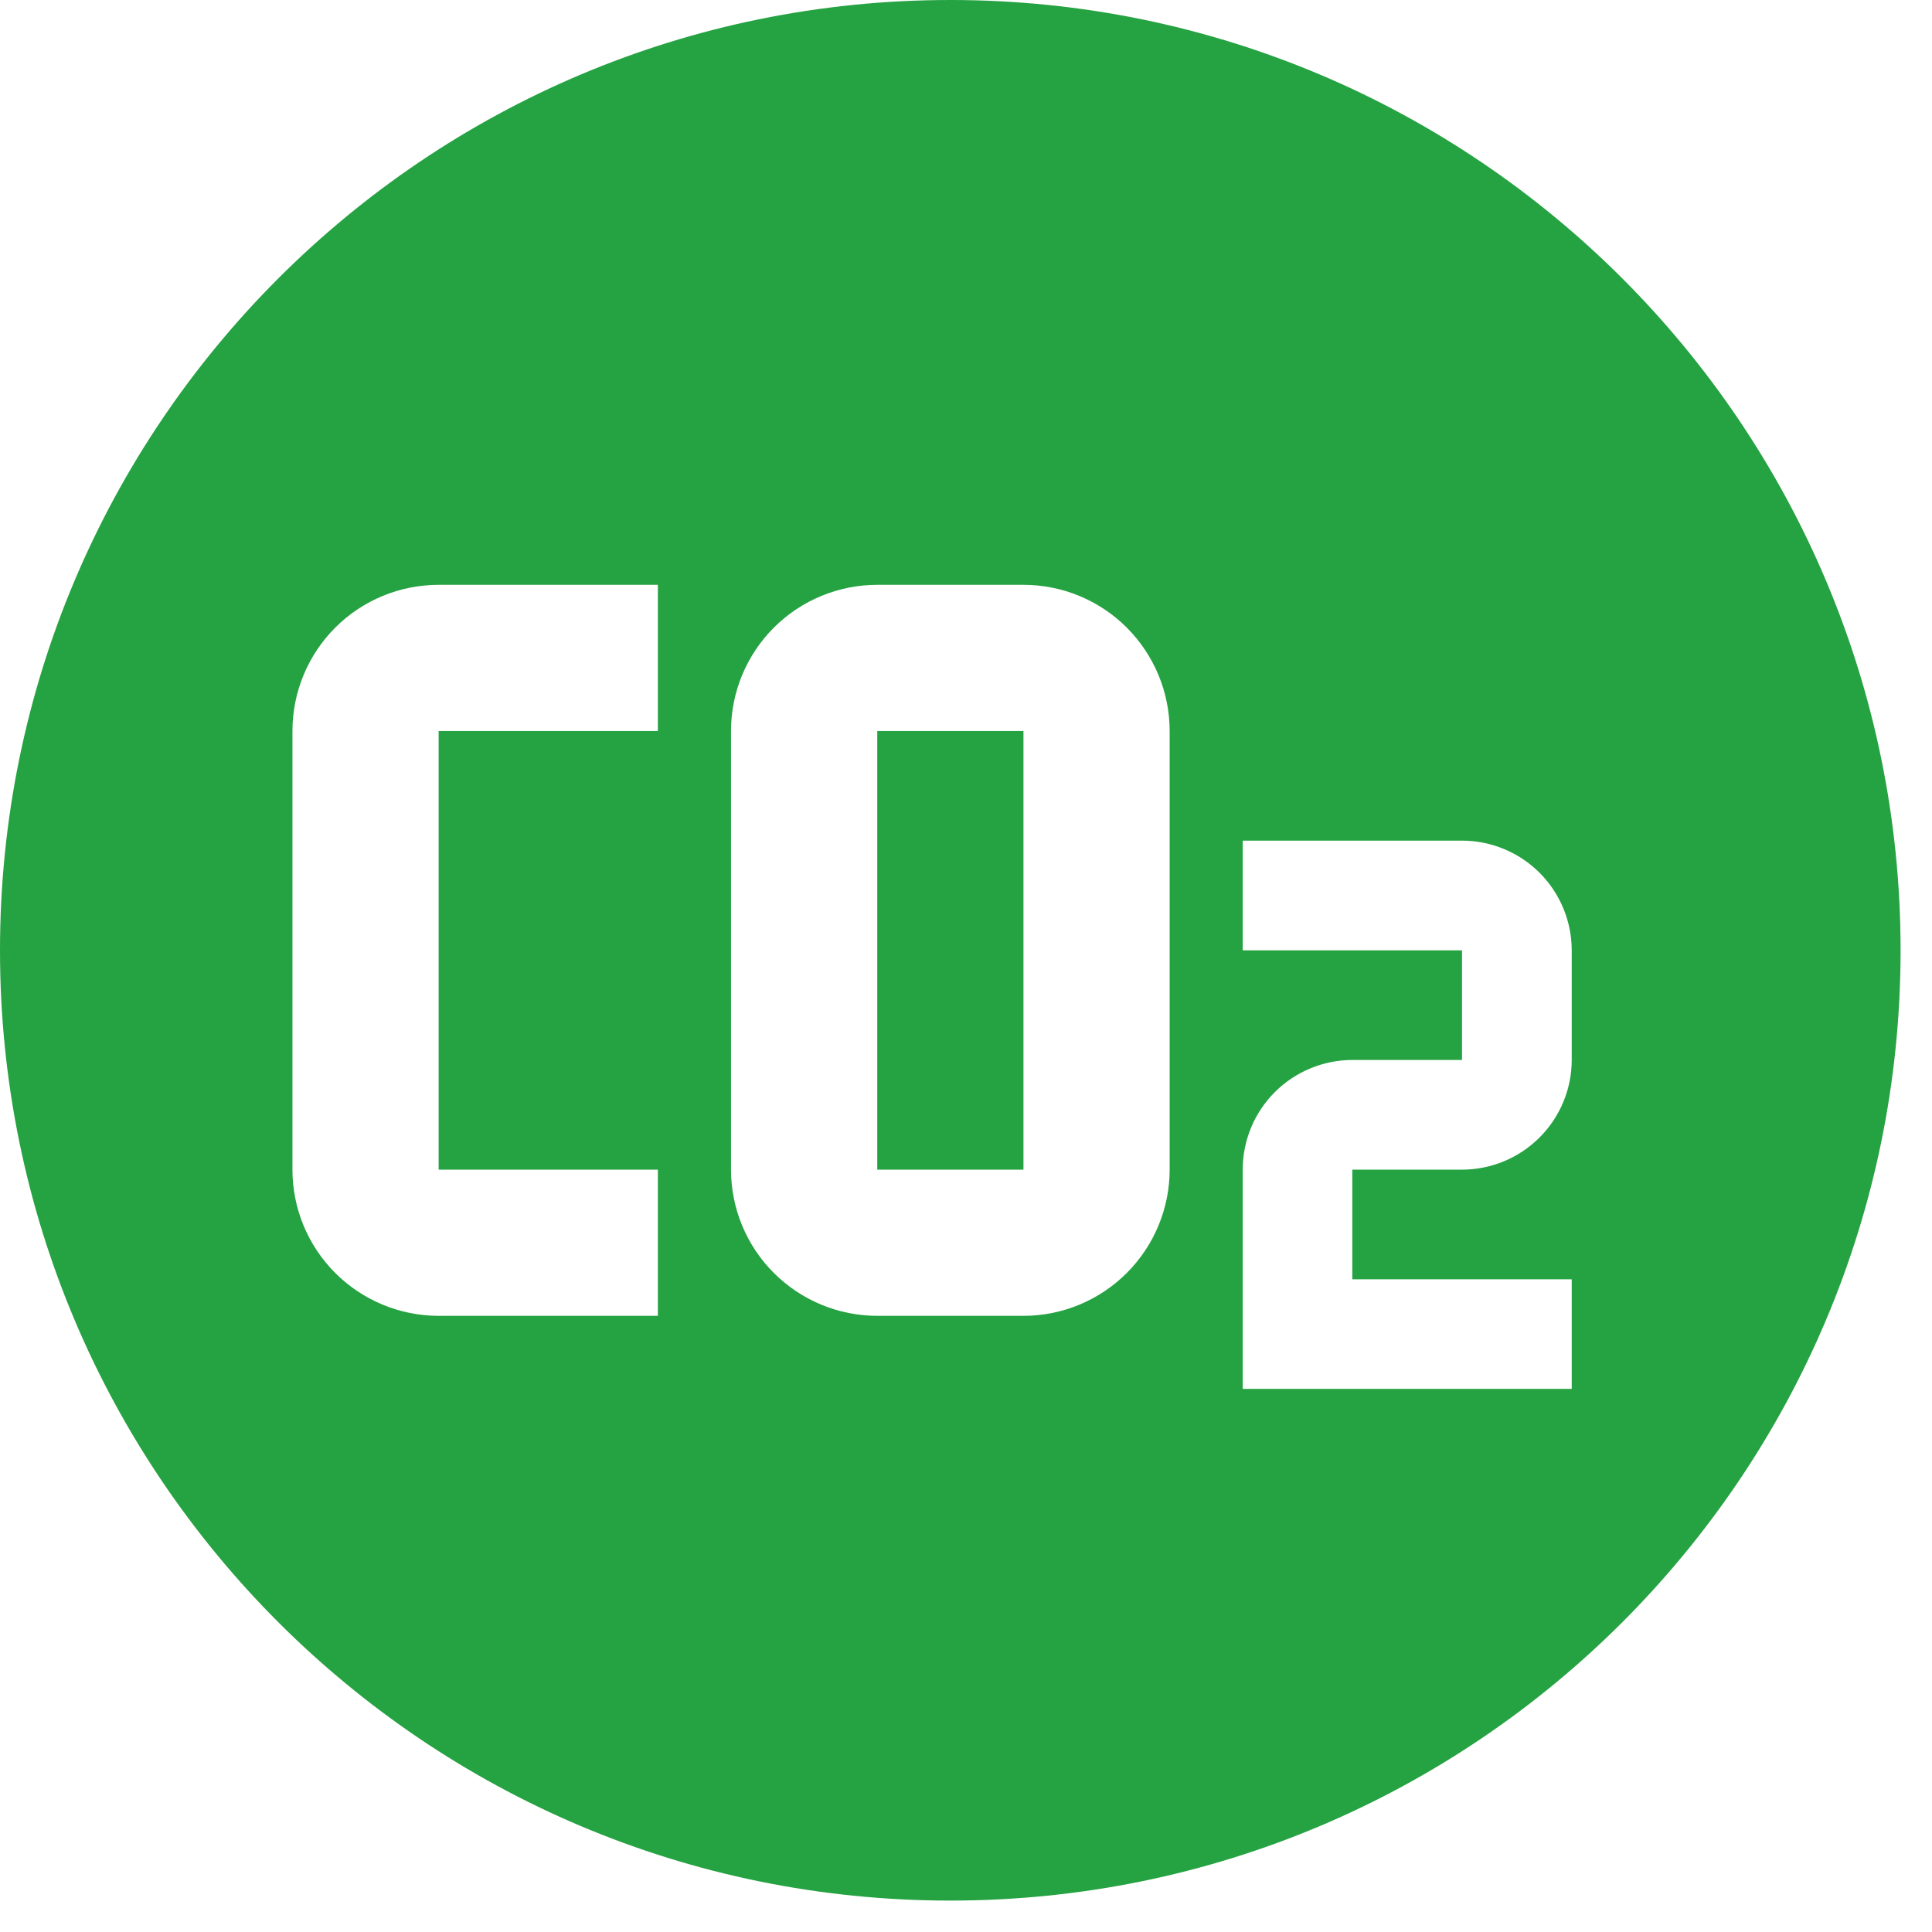 <?xml version="1.0" encoding="utf-8"?>
<svg xmlns="http://www.w3.org/2000/svg" fill="none" height="100%" overflow="visible" preserveAspectRatio="none" style="display: block;" viewBox="0 0 27 27" width="100%">
<path d="M13.281 0C20.616 0 26.561 5.947 26.561 13.281C26.561 20.616 20.616 26.561 13.281 26.561C5.947 26.561 0 20.616 0 13.281C0 5.946 5.946 0 13.281 0ZM17.367 13.281H20.432V14.813H18.899C18.493 14.814 18.104 14.975 17.816 15.262C17.529 15.549 17.367 15.939 17.367 16.346V19.41H21.965V17.878H18.899V16.346H20.432C20.838 16.346 21.228 16.184 21.516 15.896C21.803 15.609 21.965 15.22 21.965 14.813V13.281C21.965 12.875 21.803 12.485 21.516 12.197C21.228 11.91 20.838 11.748 20.432 11.748H17.367V13.281ZM6.13 8.173C5.588 8.173 5.068 8.388 4.685 8.771C4.302 9.155 4.087 9.674 4.087 10.216V16.346C4.087 16.887 4.302 17.407 4.685 17.79C5.068 18.173 5.588 18.389 6.13 18.389H9.194V16.346H6.13V10.216H9.194V8.173H6.13ZM12.26 8.173C11.718 8.173 11.198 8.388 10.815 8.771C10.431 9.155 10.216 9.674 10.216 10.216V16.346C10.216 16.887 10.431 17.407 10.815 17.79C11.198 18.173 11.718 18.389 12.26 18.389H14.303C14.845 18.389 15.364 18.173 15.747 17.79C16.13 17.407 16.346 16.887 16.346 16.346V10.216C16.346 9.674 16.13 9.155 15.747 8.771C15.364 8.388 14.845 8.173 14.303 8.173H12.26ZM14.303 16.346H12.26V10.216H14.303V16.346Z" fill="#25A241" id="Subtract"/>
</svg>
